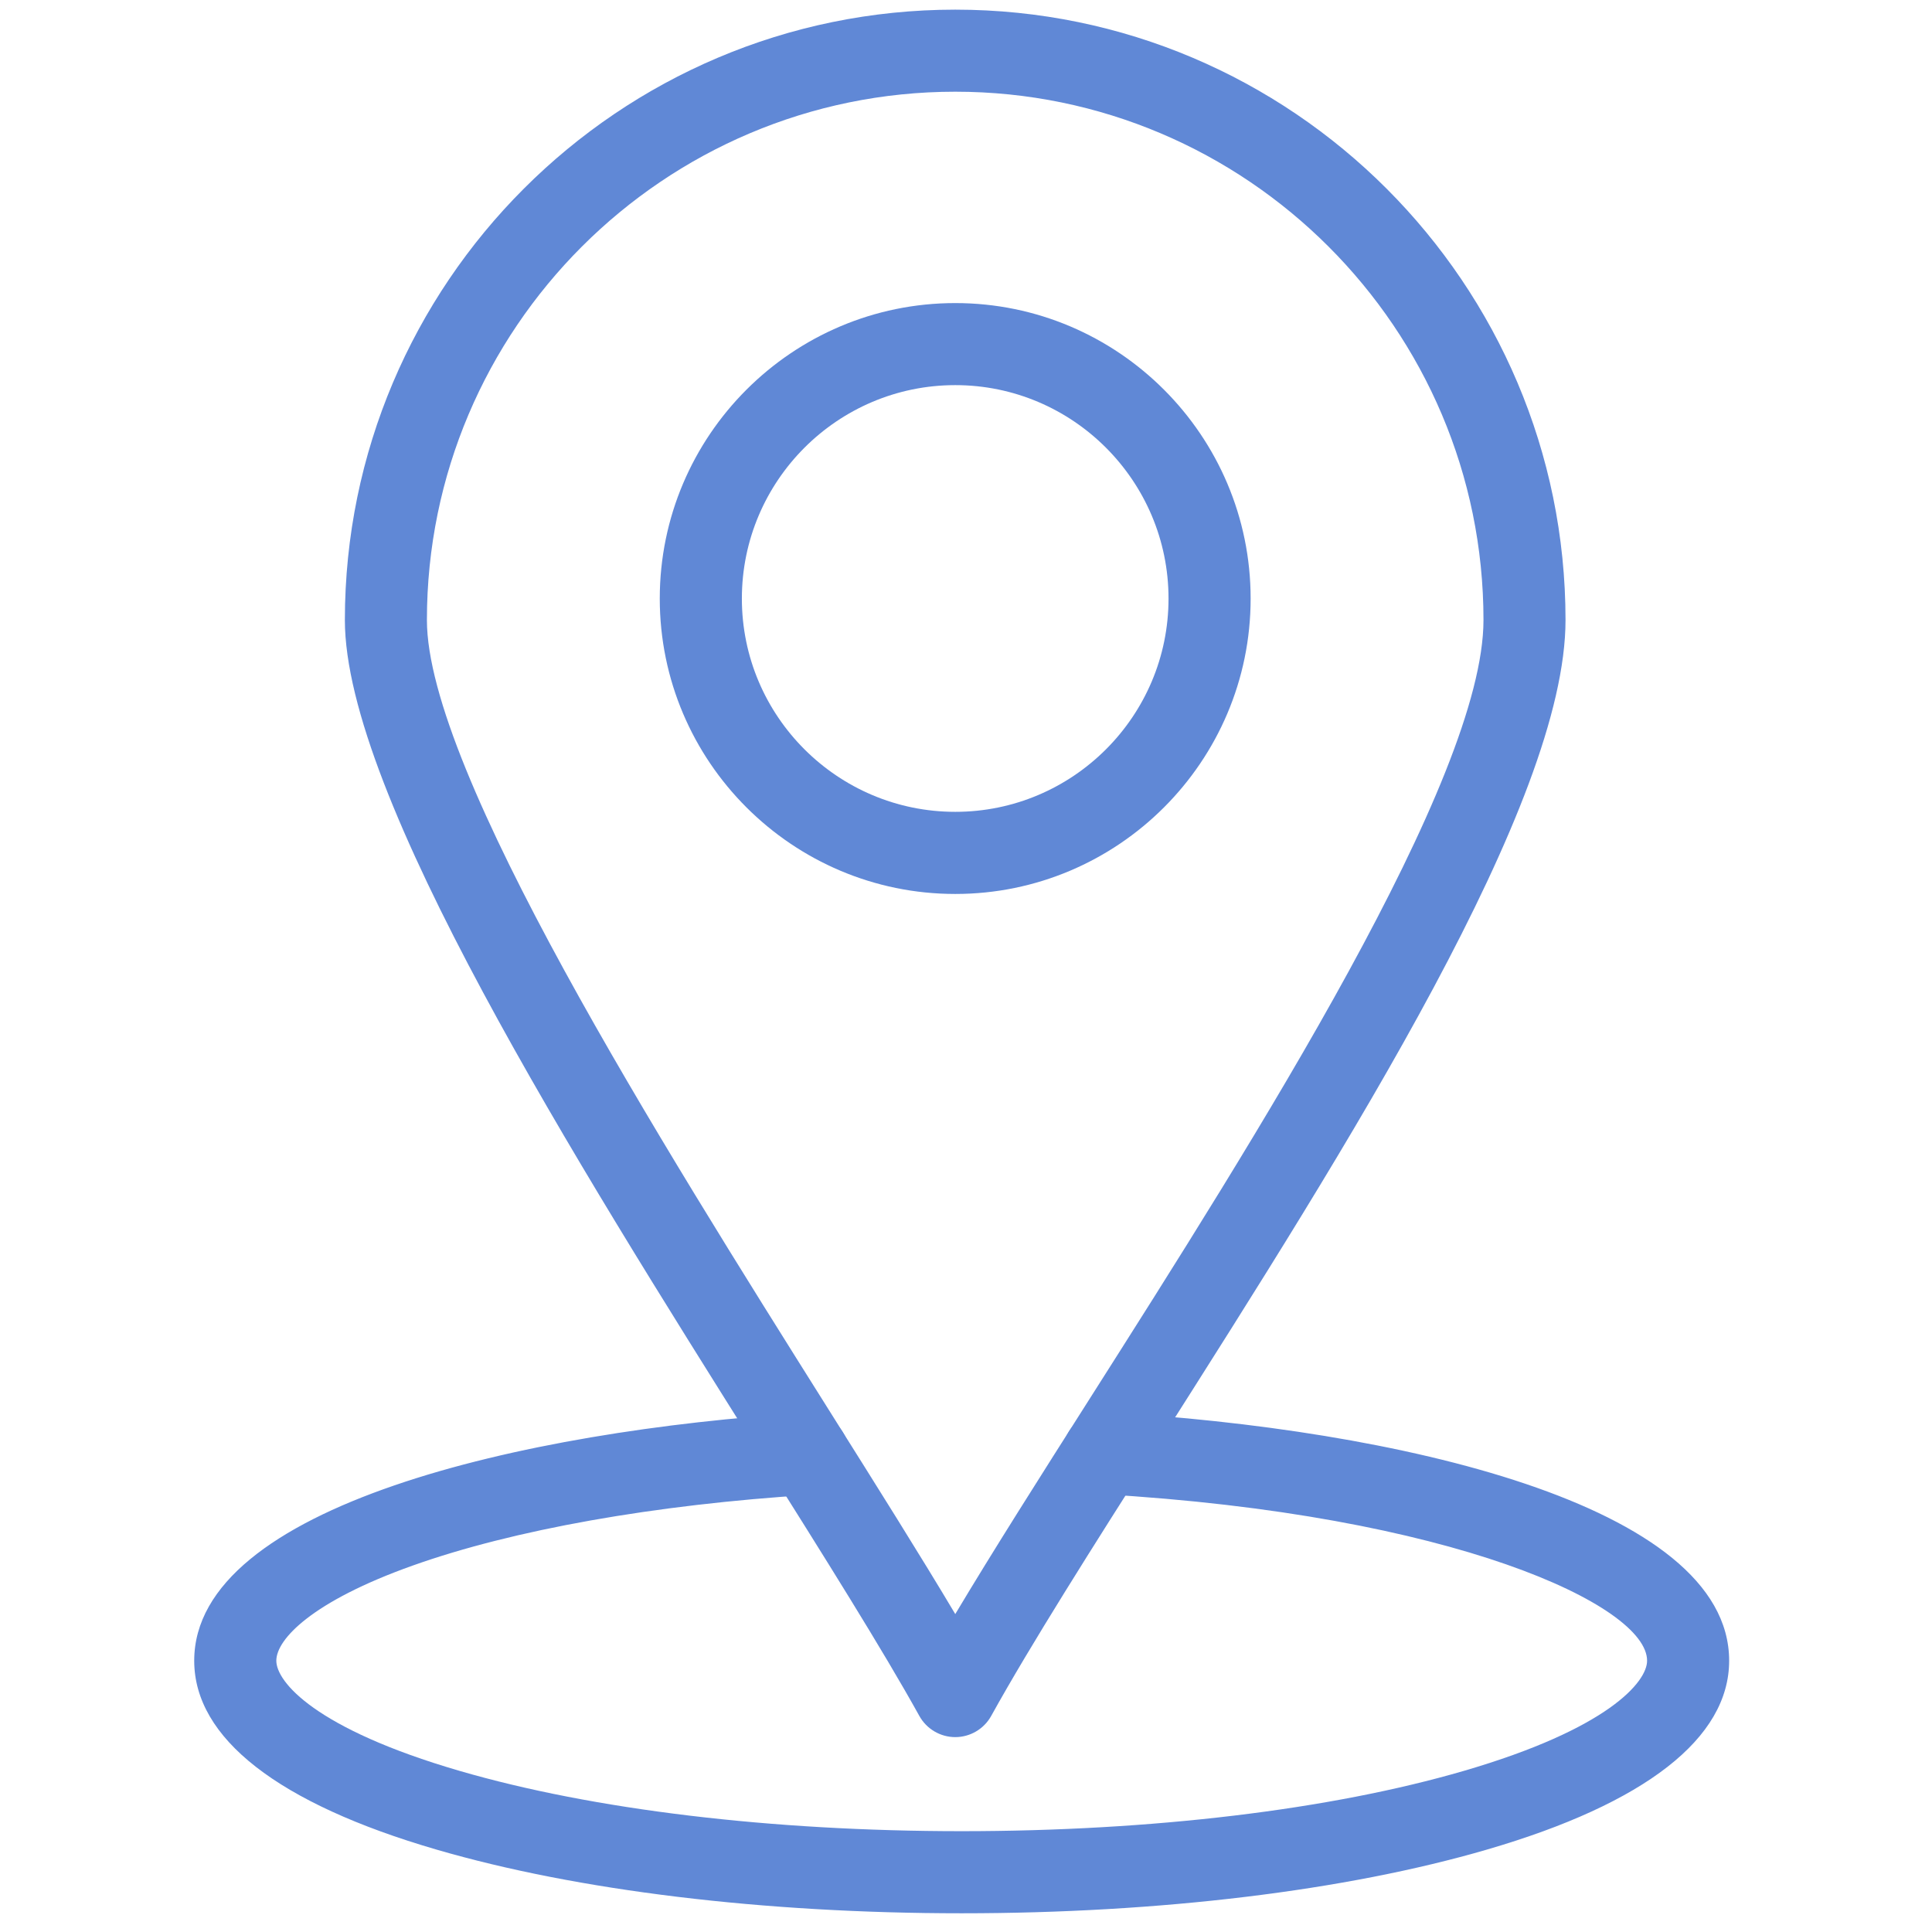 <?xml version="1.0" encoding="UTF-8"?> <svg xmlns="http://www.w3.org/2000/svg" xmlns:xlink="http://www.w3.org/1999/xlink" width="150" zoomAndPan="magnify" viewBox="0 0 112.5 112.5" height="150" preserveAspectRatio="xMidYMid meet" version="1.0"><defs><clipPath id="8902e68de3"><path d="M 11.312 82 L 100.918 82 L 100.918 111.777 L 11.312 111.777 Z M 11.312 82 " clip-rule="nonzero"></path></clipPath><clipPath id="2f7048d7f2"><path d="M 20 0.52 L 92 0.52 L 92 102 L 20 102 Z M 20 0.52 " clip-rule="nonzero"></path></clipPath></defs><g clip-path="url(#8902e68de3)"><path fill="#6088d6" d="M 56 111.41 C 44.48 111.41 33.621 110.094 25.422 107.703 C 16.191 105.016 11.309 101.211 11.309 96.703 C 11.309 87.703 30.48 83.305 46.898 82.273 C 48.215 82.188 49.352 83.191 49.434 84.508 C 49.516 85.824 48.516 86.961 47.199 87.043 C 38.109 87.613 29.883 89.078 24.027 91.164 C 18.168 93.25 16.09 95.453 16.09 96.703 C 16.09 97.93 18.336 100.664 26.758 103.117 C 34.535 105.383 44.922 106.629 56 106.629 C 67.078 106.629 77.465 105.383 85.242 103.117 C 93.66 100.664 95.91 97.93 95.91 96.703 C 95.91 93.484 84.594 88.184 64.133 87.004 C 62.816 86.93 61.809 85.801 61.883 84.48 C 61.961 83.164 63.094 82.152 64.406 82.234 C 81.145 83.195 100.688 87.562 100.688 96.703 C 100.688 101.211 95.809 105.016 86.578 107.703 C 78.379 110.094 67.516 111.41 56 111.41 Z M 56 111.41 " fill-opacity="1" fill-rule="nonzero"></path></g><g clip-path="url(#2f7048d7f2)"><path fill="#6088d6" d="M 55.625 101.152 C 54.758 101.152 53.957 100.68 53.535 99.922 C 51.375 96.027 48.051 90.742 44.207 84.625 C 33.457 67.527 20.082 46.25 20.082 36.105 C 20.082 16.508 36.027 0.562 55.625 0.562 C 75.219 0.562 91.16 16.508 91.16 36.105 C 91.16 46.754 78.566 66.574 67.457 84.059 C 63.629 90.078 60.016 95.766 57.715 99.922 C 57.293 100.68 56.492 101.152 55.625 101.152 Z M 55.625 5.34 C 38.66 5.34 24.859 19.141 24.859 36.105 C 24.859 44.871 38.379 66.375 48.25 82.078 C 51.062 86.551 53.598 90.582 55.625 93.988 C 57.82 90.312 60.562 85.996 63.422 81.496 C 73.113 66.246 86.383 45.367 86.383 36.105 C 86.383 19.141 72.582 5.34 55.625 5.34 Z M 55.625 5.34 " fill-opacity="1" fill-rule="nonzero"></path></g><path fill="#6088d6" d="M 55.625 52.055 C 46.137 52.055 38.418 44.34 38.418 34.855 C 38.418 25.367 46.137 17.648 55.625 17.648 C 65.109 17.648 72.824 25.367 72.824 34.855 C 72.824 44.34 65.109 52.055 55.625 52.055 Z M 55.625 22.426 C 48.773 22.426 43.199 28.004 43.199 34.855 C 43.199 41.703 48.773 47.273 55.625 47.273 C 62.473 47.273 68.043 41.703 68.043 34.855 C 68.043 28.004 62.473 22.426 55.625 22.426 Z M 55.625 22.426 " fill-opacity="1" fill-rule="nonzero"></path></svg> 
